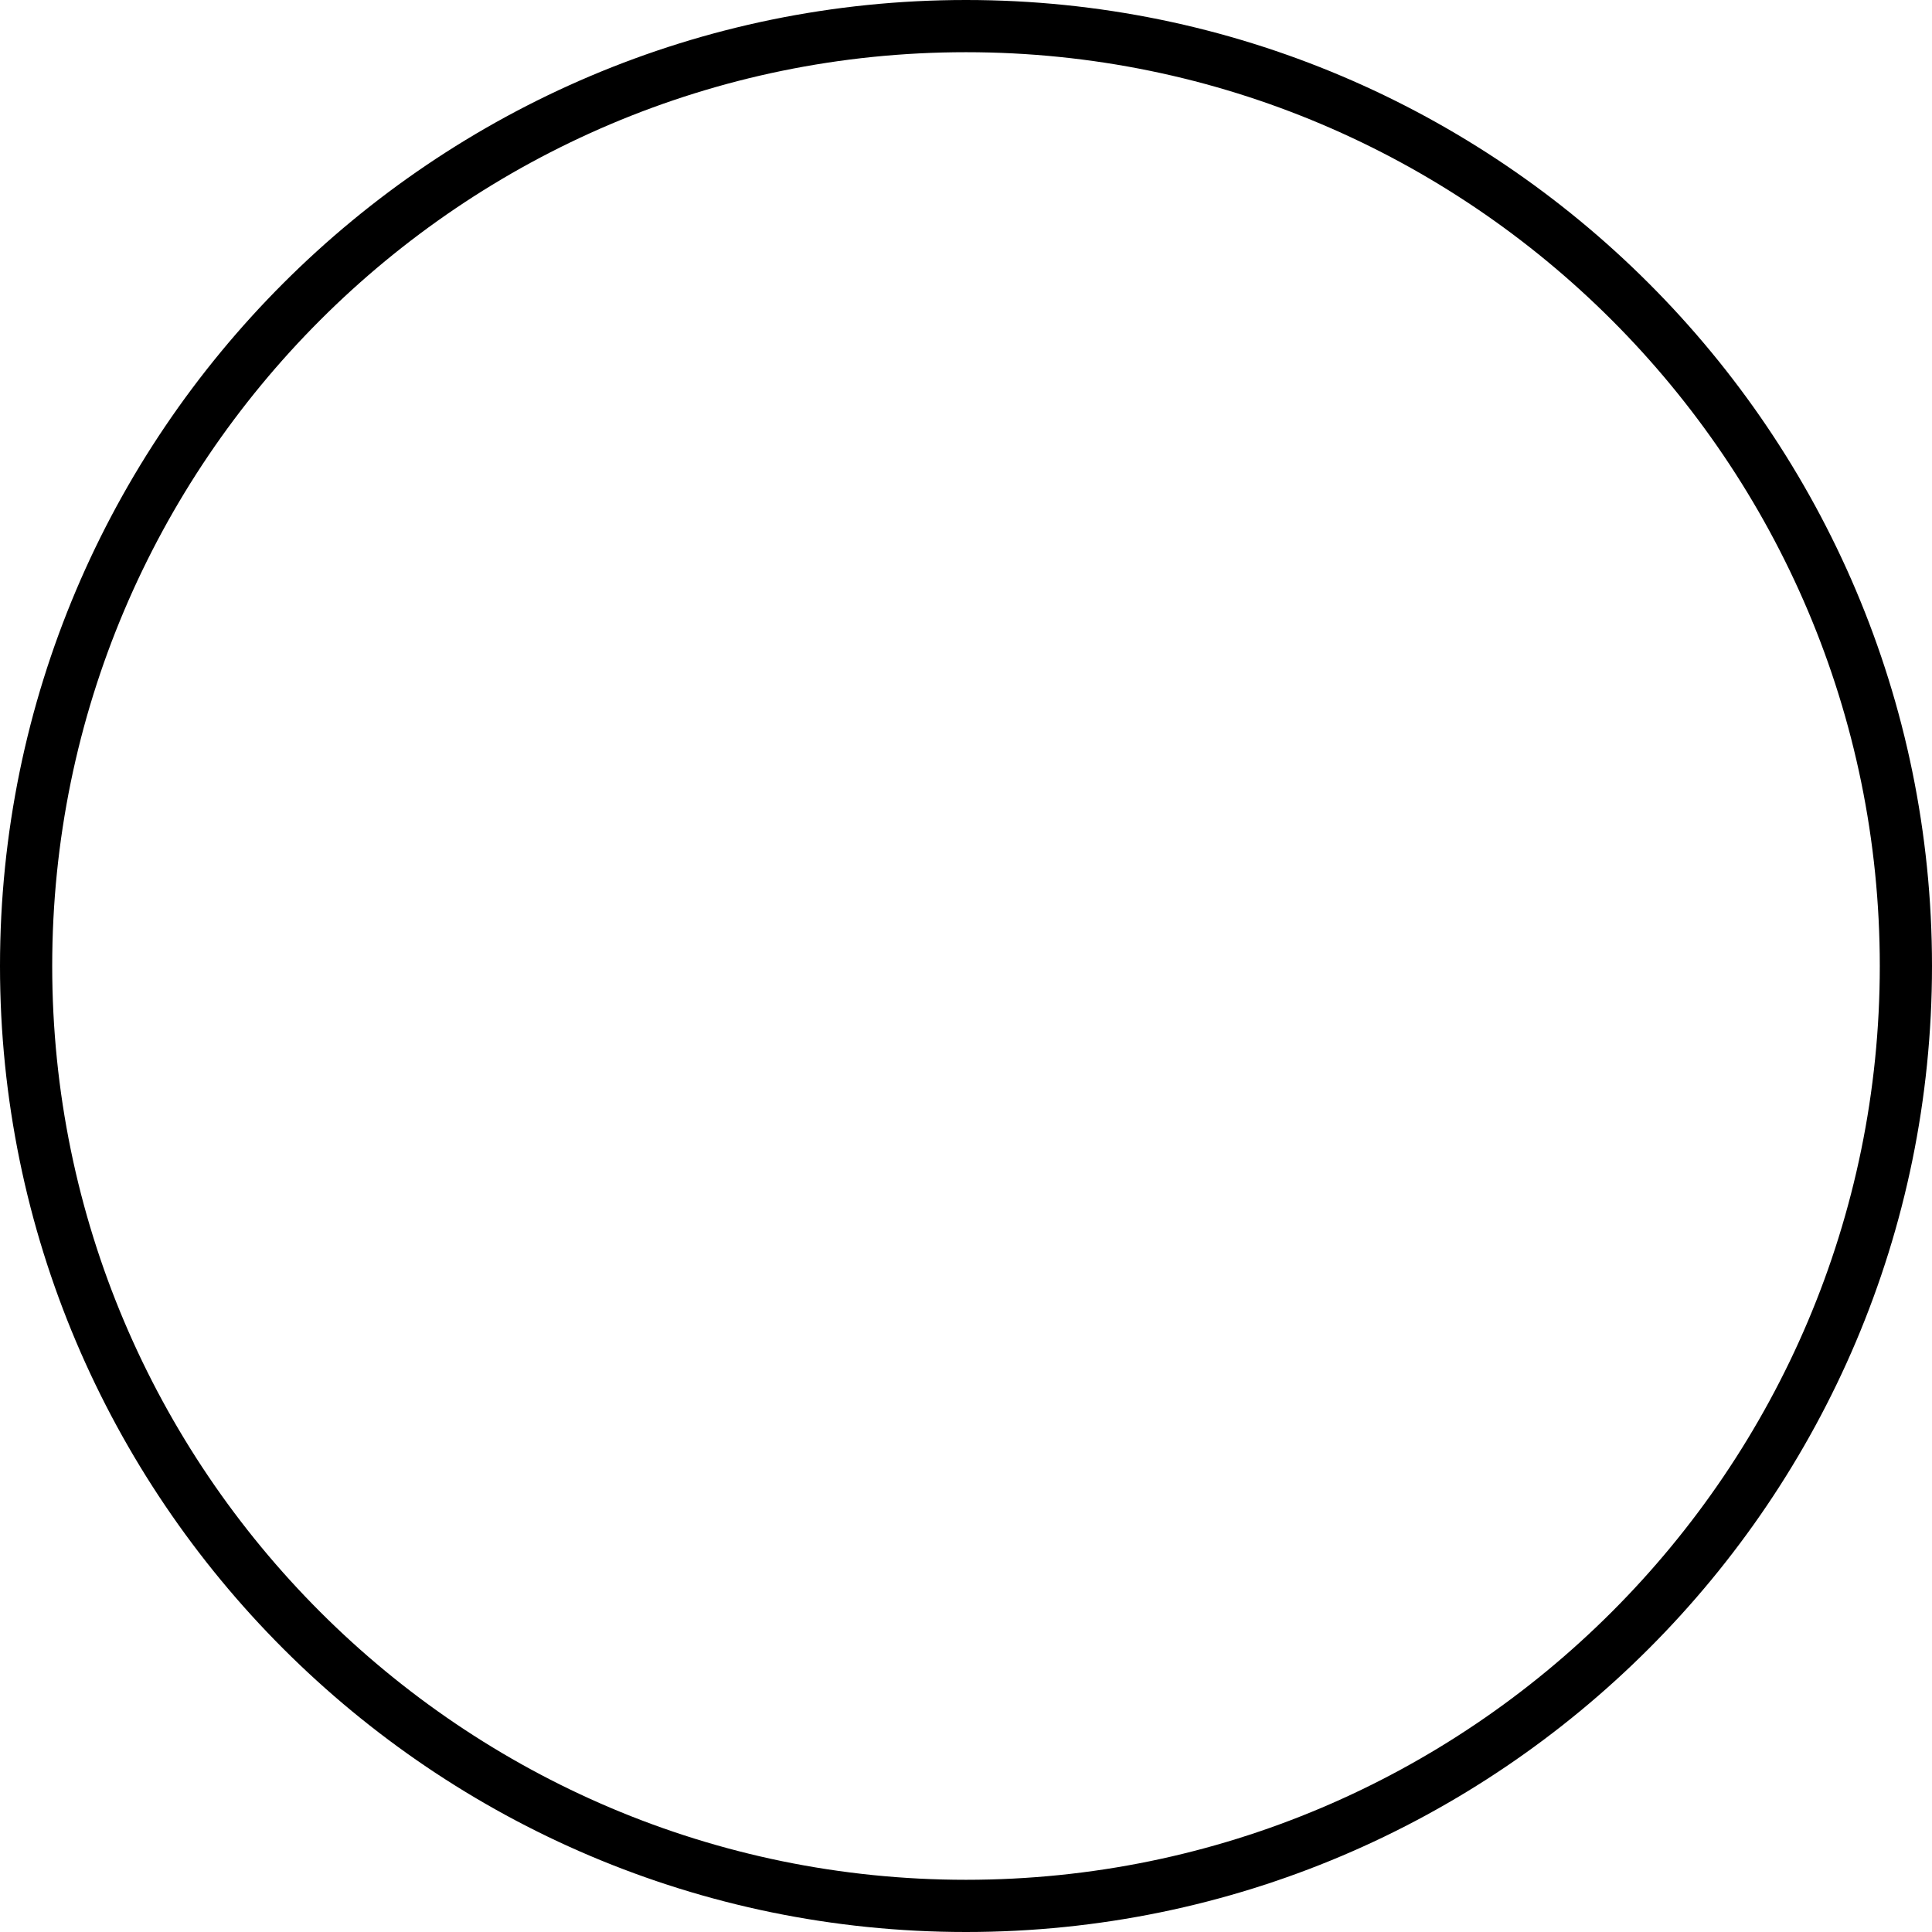 <?xml version="1.0" encoding="UTF-8"?> <svg xmlns="http://www.w3.org/2000/svg" width="47" height="47" viewBox="0 0 47 47" fill="none"> <path d="M23.5 47C10.543 47 0 36.457 0 23.5C0 10.543 10.543 0 23.5 0C36.457 0 47 10.543 47 23.5C47 36.457 36.457 47 23.5 47ZM23.5 1.27C11.242 1.27 1.27 11.242 1.27 23.5C1.27 35.758 11.242 45.73 23.5 45.73C35.758 45.73 45.73 35.758 45.73 23.5C45.73 11.242 35.758 1.27 23.5 1.27Z" fill="black"></path> </svg> 